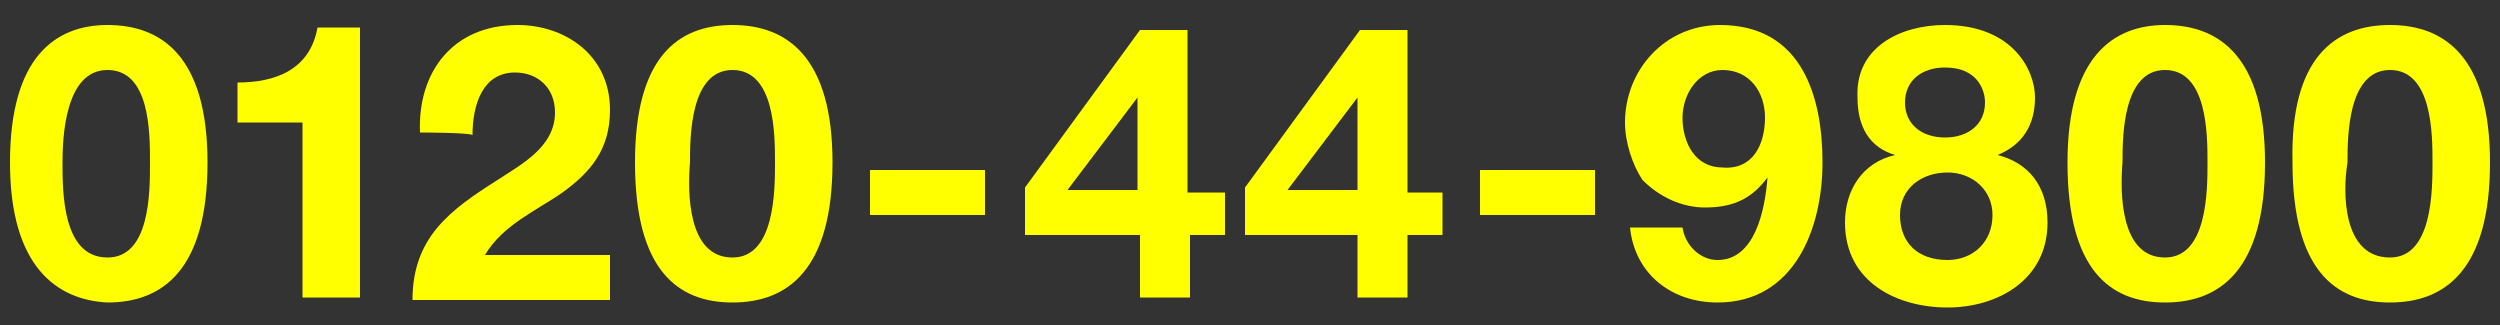 <?xml version="1.0" encoding="utf-8"?>
<!-- Generator: Adobe Illustrator 27.9.0, SVG Export Plug-In . SVG Version: 6.00 Build 0)  -->
<svg version="1.1" id="レイヤー_1" xmlns="http://www.w3.org/2000/svg" xmlns:xlink="http://www.w3.org/1999/xlink" x="0px"
	 y="0px" viewBox="0 0 100 13" style="enable-background:new 0 0 100 13;" xml:space="preserve">
<rect x="0" y="0" width="100" height="13" fill="#333333" stroke="none"/>
<style type="text/css">
	.st0{fill:#FFFF00;}
</style>
<g>
	<g>
		<path class="st0" d="M4.3,1c2.2,0,4,1.3,4,5.5c0,4.3-1.8,5.6-4,5.6c-2-0.1-3.9-1.4-3.9-5.6S2.2,1,4.3,1z M4.3,10.3
			C6,10.3,6,7.7,6,6.5s0-3.7-1.7-3.7S2.5,5.5,2.5,6.5C2.5,7.7,2.5,10.3,4.3,10.3z"/>
		<path class="st0" d="M14.3,11.9h-2.2v-7H9.5V3.3c1.5,0,2.9-0.5,3.2-2.2h1.7v10.8H14.3z"/>
		<path class="st0" d="M16.8,5.3C16.7,2.9,18.1,1,20.7,1c1.9,0,3.7,1.2,3.7,3.4c0,1.6-0.8,2.5-1.9,3.3c-1,0.7-2.4,1.3-3.1,2.5h5V12
			h-7.9c0-2.5,1.5-3.6,3.4-4.8c0.9-0.6,2.3-1.3,2.3-2.7c0-1-0.7-1.6-1.6-1.6c-1.3,0-1.7,1.3-1.7,2.5C18.7,5.3,16.8,5.3,16.8,5.3z"/>
		<path class="st0" d="M29.3,1c2.2,0,4,1.3,4,5.5c0,4.3-1.8,5.6-4,5.6s-3.9-1.3-3.9-5.6C25.4,2.3,27.1,1,29.3,1z M29.3,10.3
			c1.7,0,1.7-2.7,1.7-3.8s0-3.7-1.7-3.7c-1.7,0-1.7,2.7-1.7,3.7C27.5,7.7,27.5,10.3,29.3,10.3z"/>
		<path class="st0" d="M34.8,6.8h4.6v1.8h-4.6V6.8z"/>
		<path class="st0" d="M45.5,9.4H41V7.5l4.6-6.3h1.9v6.5H49v1.7h-1.4v2.5h-2V9.4z M45.5,3.9L45.5,3.9l-2.8,3.7h2.8V3.9z"/>
		<path class="st0" d="M54.3,9.4h-4.5V7.5l4.6-6.3h1.9v6.5h1.4v1.7h-1.4v2.5h-2V9.4z M54.3,3.9L54.3,3.9l-2.8,3.7h2.8V3.9z"/>
		<path class="st0" d="M59.2,6.8h4.6v1.8h-4.6V6.8z"/>
		<path class="st0" d="M67.3,9.1c0.1,0.7,0.7,1.3,1.4,1.3c1.5,0,1.9-2,2-3.3l0,0c-0.6,0.8-1.3,1.2-2.5,1.2c-0.9,0-1.8-0.4-2.5-1.1
			C65.3,6.6,65,5.7,65,4.9C65,2.8,66.6,1,68.8,1c3.3,0,4.1,2.9,4.1,5.5s-1.1,5.6-4.2,5.6c-1.8,0-3.3-1.1-3.5-3h2V9.1z M70.6,4.7
			c0-1-0.6-1.9-1.7-1.9c-1,0-1.6,1-1.6,1.9c0,1,0.5,2,1.6,2C70.1,6.8,70.6,5.8,70.6,4.7z"/>
		<path class="st0" d="M77.8,1c2.7,0,3.6,1.8,3.6,2.9s-0.5,1.9-1.5,2.3l0,0c1.2,0.3,2,1.2,2,2.7c0,2.3-2,3.4-4,3.4
			c-2,0-4.1-1-4.1-3.4c0-1.3,0.7-2.4,2-2.7l0,0c-1-0.3-1.5-1.1-1.5-2.3C74.2,1.9,76,1,77.8,1z M77.9,10.4c1,0,1.8-0.7,1.8-1.8
			c0-1-0.8-1.7-1.8-1.7s-1.9,0.6-1.9,1.7S76.7,10.4,77.9,10.4z M77.8,5.5c0.9,0,1.6-0.5,1.6-1.4c0-0.5-0.3-1.4-1.6-1.4
			c-0.9,0-1.6,0.5-1.6,1.4S76.9,5.5,77.8,5.5z"/>
		<path class="st0" d="M86.6,1c2.2,0,4,1.3,4,5.5c0,4.3-1.8,5.6-4,5.6s-3.9-1.3-3.9-5.6C82.7,2.3,84.5,1,86.6,1z M86.6,10.3
			c1.7,0,1.7-2.7,1.7-3.8s0-3.7-1.7-3.7s-1.7,2.7-1.7,3.7C84.8,7.7,84.8,10.3,86.6,10.3z"/>
		<path class="st0" d="M95.6,1c2.2,0,4,1.3,4,5.5c0,4.3-1.8,5.6-4,5.6c-2.2,0-3.9-1.3-3.9-5.6C91.6,2.3,93.4,1,95.6,1z M95.6,10.3
			c1.7,0,1.7-2.7,1.7-3.8s0-3.7-1.7-3.7c-1.7,0-1.7,2.7-1.7,3.7C93.7,7.7,93.7,10.3,95.6,10.3z"/>
	</g>
</g>
</svg>
